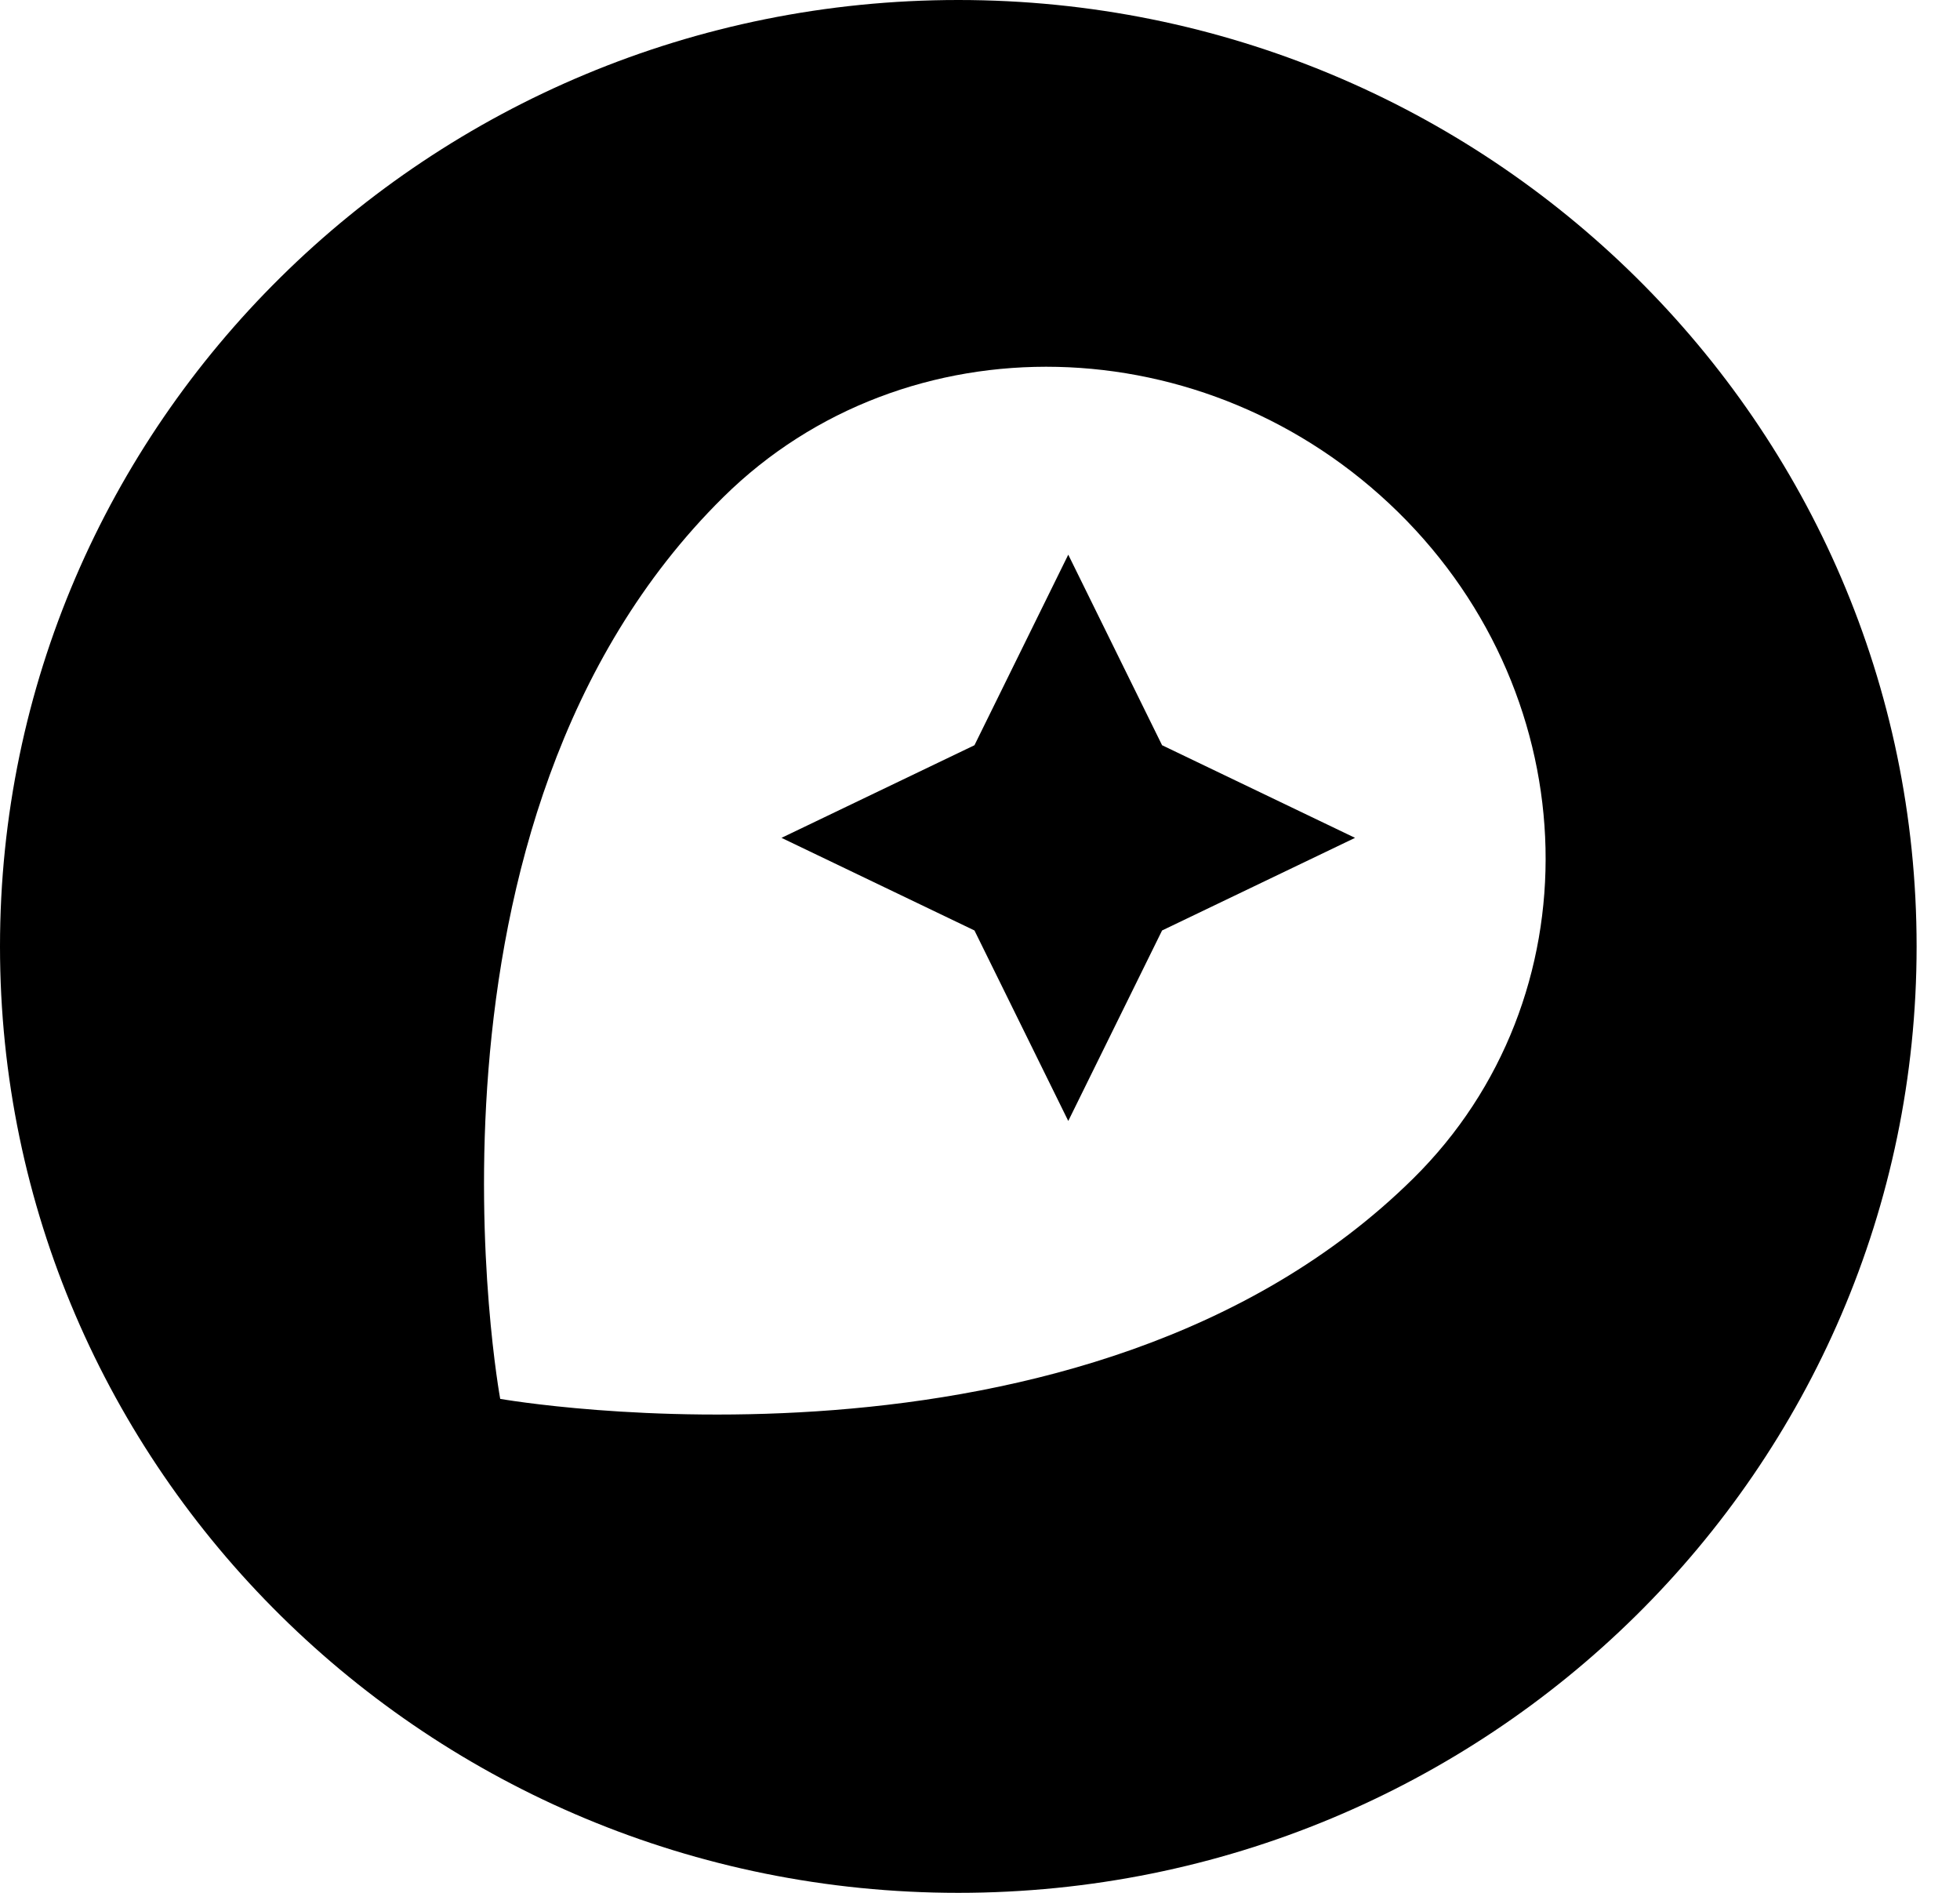 <svg xmlns="http://www.w3.org/2000/svg" fill="none" viewBox="0 0 29 28" height="28" width="29">
<path fill="black" d="M14.179 0C6.348 0 0 6.268 0 14C0 21.732 6.348 28 14.179 28C22.01 28 28.358 21.732 28.358 14C28.358 6.268 22.01 0 14.179 0ZM20.91 17.433C16.061 22.221 7.401 20.693 7.401 20.693C7.401 20.693 5.837 12.158 10.702 7.354C13.398 4.693 17.863 4.803 20.686 7.575C23.509 10.347 23.605 14.772 20.91 17.433Z"></path>
<path fill="black" d="M15.806 8.205L14.418 11.024L11.563 12.394L14.418 13.764L15.806 16.582L17.194 13.764L20.049 12.394L17.194 11.024L15.806 8.205Z"></path>
</svg>
